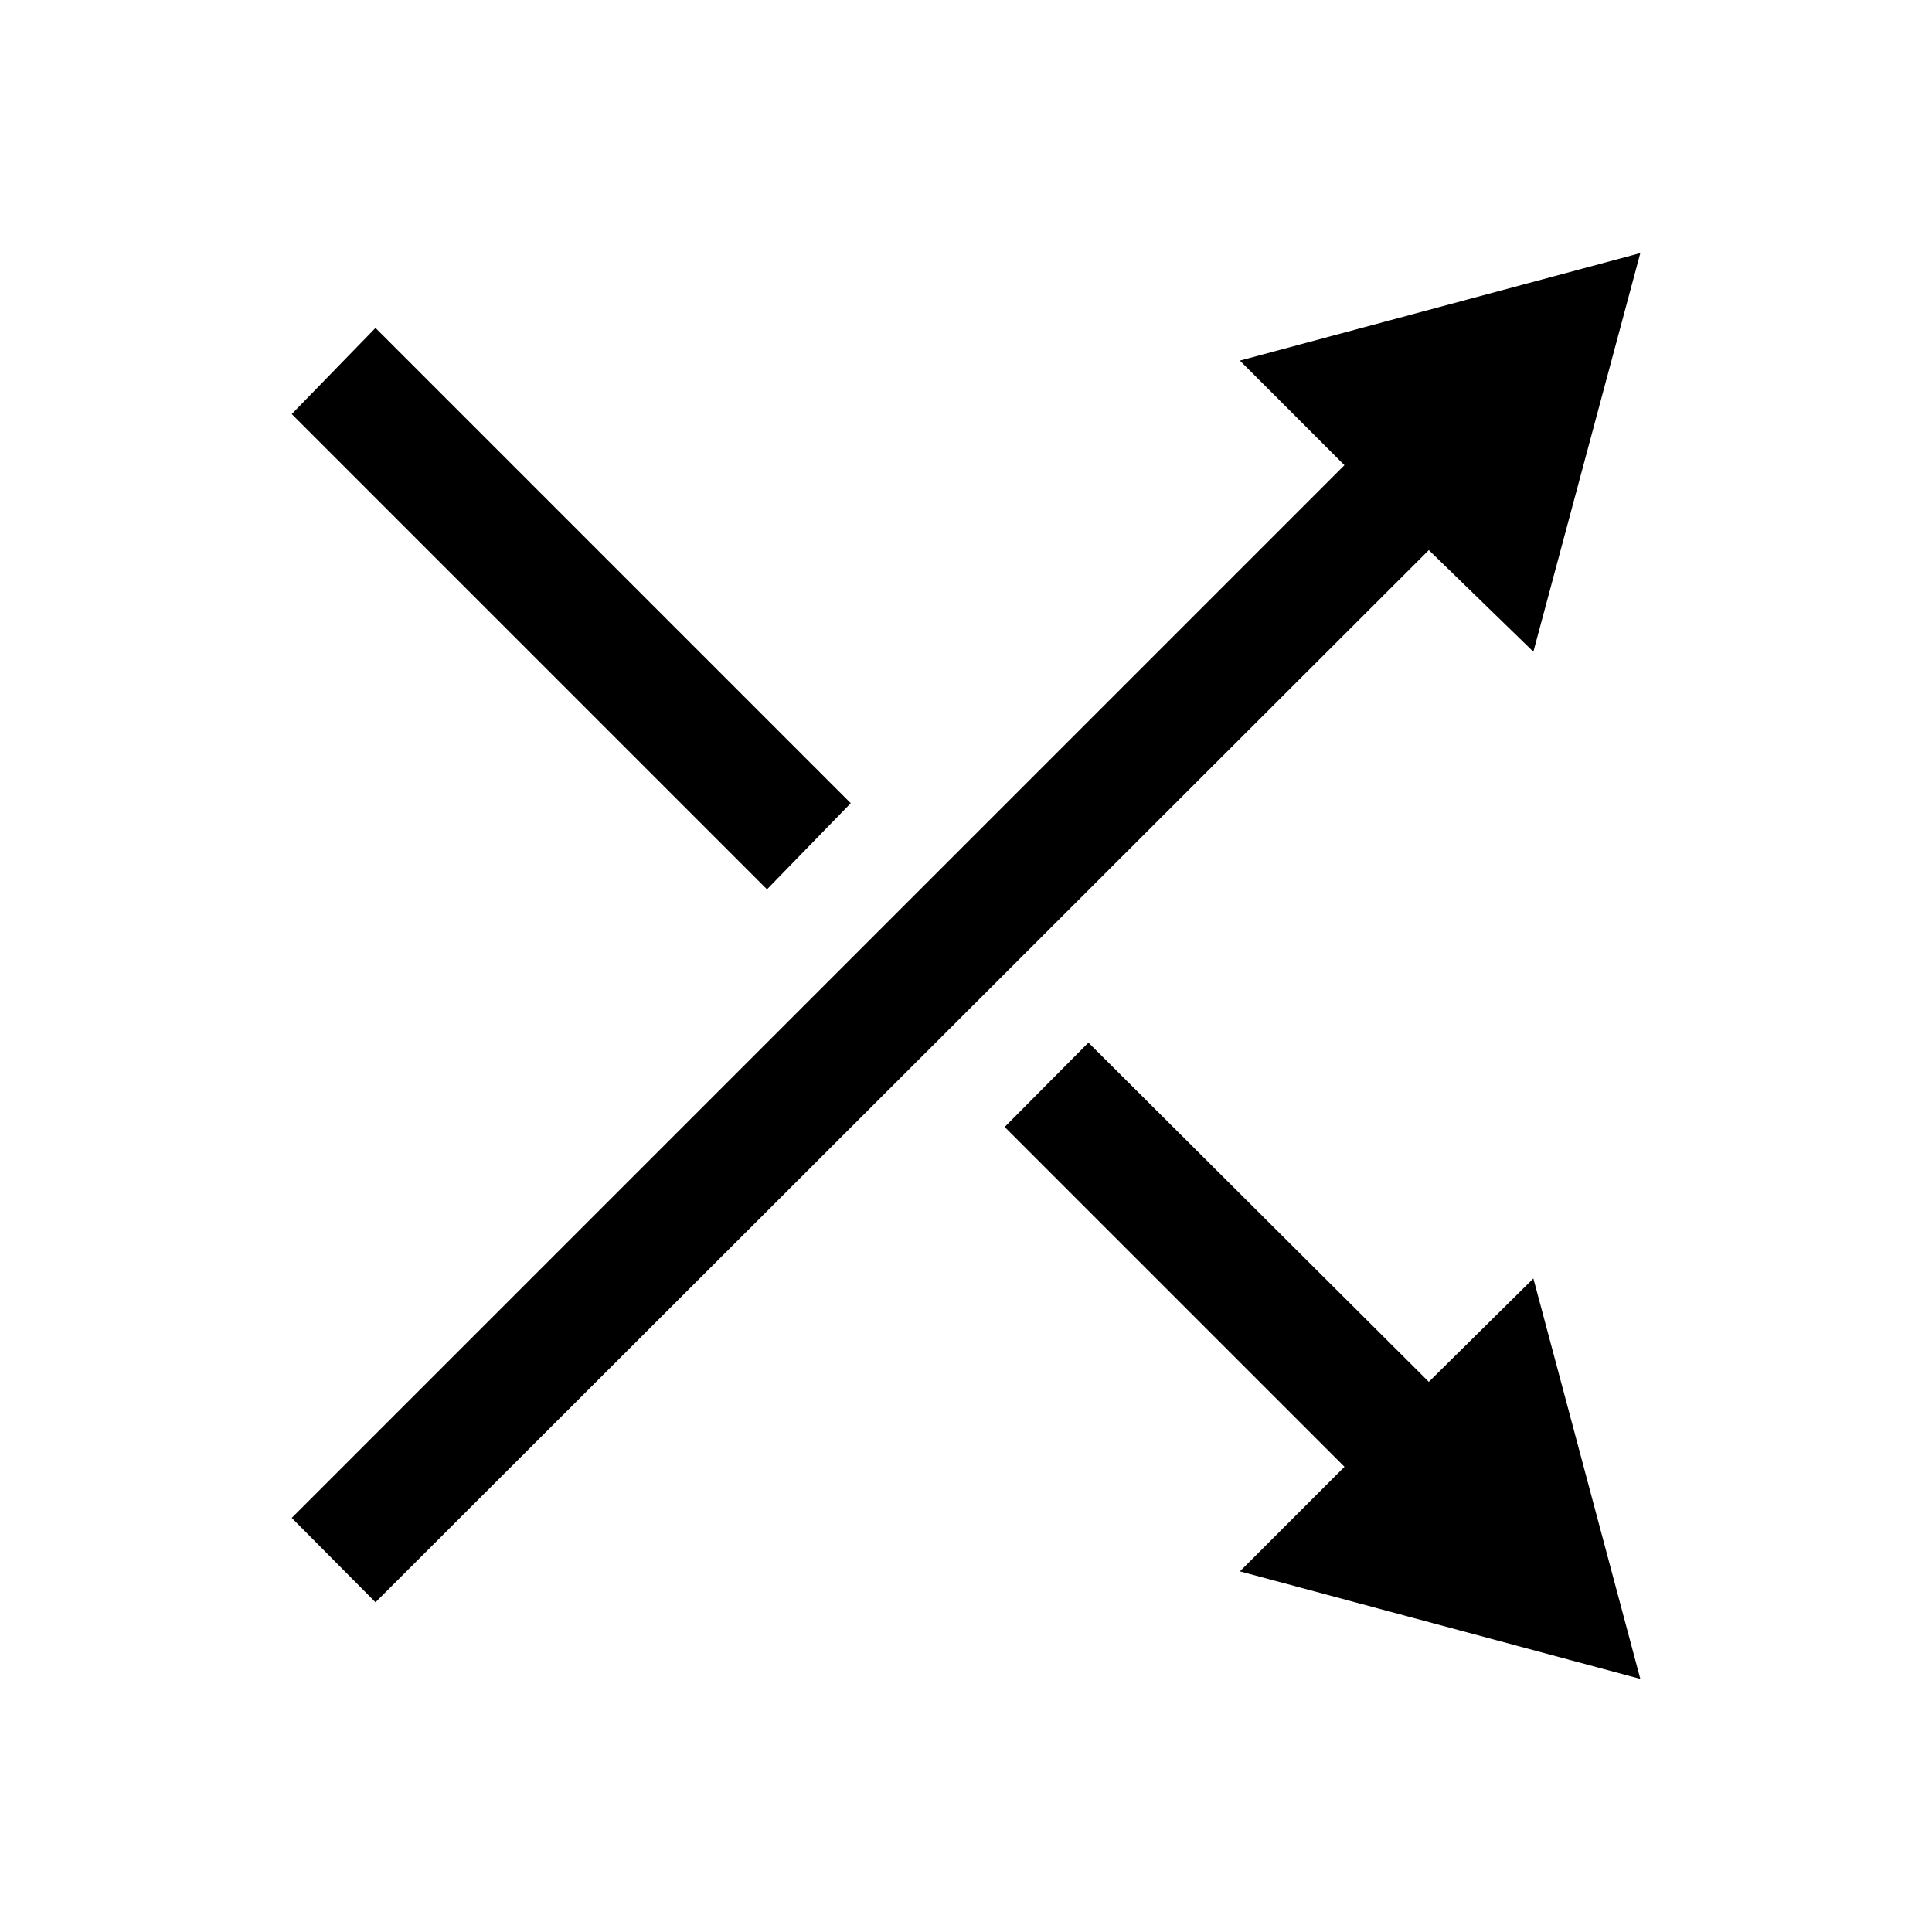<?xml version="1.0" encoding="UTF-8"?>
<!-- Uploaded to: ICON Repo, www.iconrepo.com, Generator: ICON Repo Mixer Tools -->
<svg fill="#000000" width="800px" height="800px" version="1.1" viewBox="144 144 512 512" xmlns="http://www.w3.org/2000/svg">
 <path d="m550.36 482.81 28.34 106.11-106.11-28.496 27.711-27.711-90.055-90.055 22.199-22.355 90.207 89.898zm-180.9-125.95-125.95-125.95-22.199 22.828 125.95 125.95zm180.9-40.148 28.34-105.64-106.12 28.496 27.711 27.711-278.98 278.98 22.199 22.355 279.14-278.83z"/>
</svg>